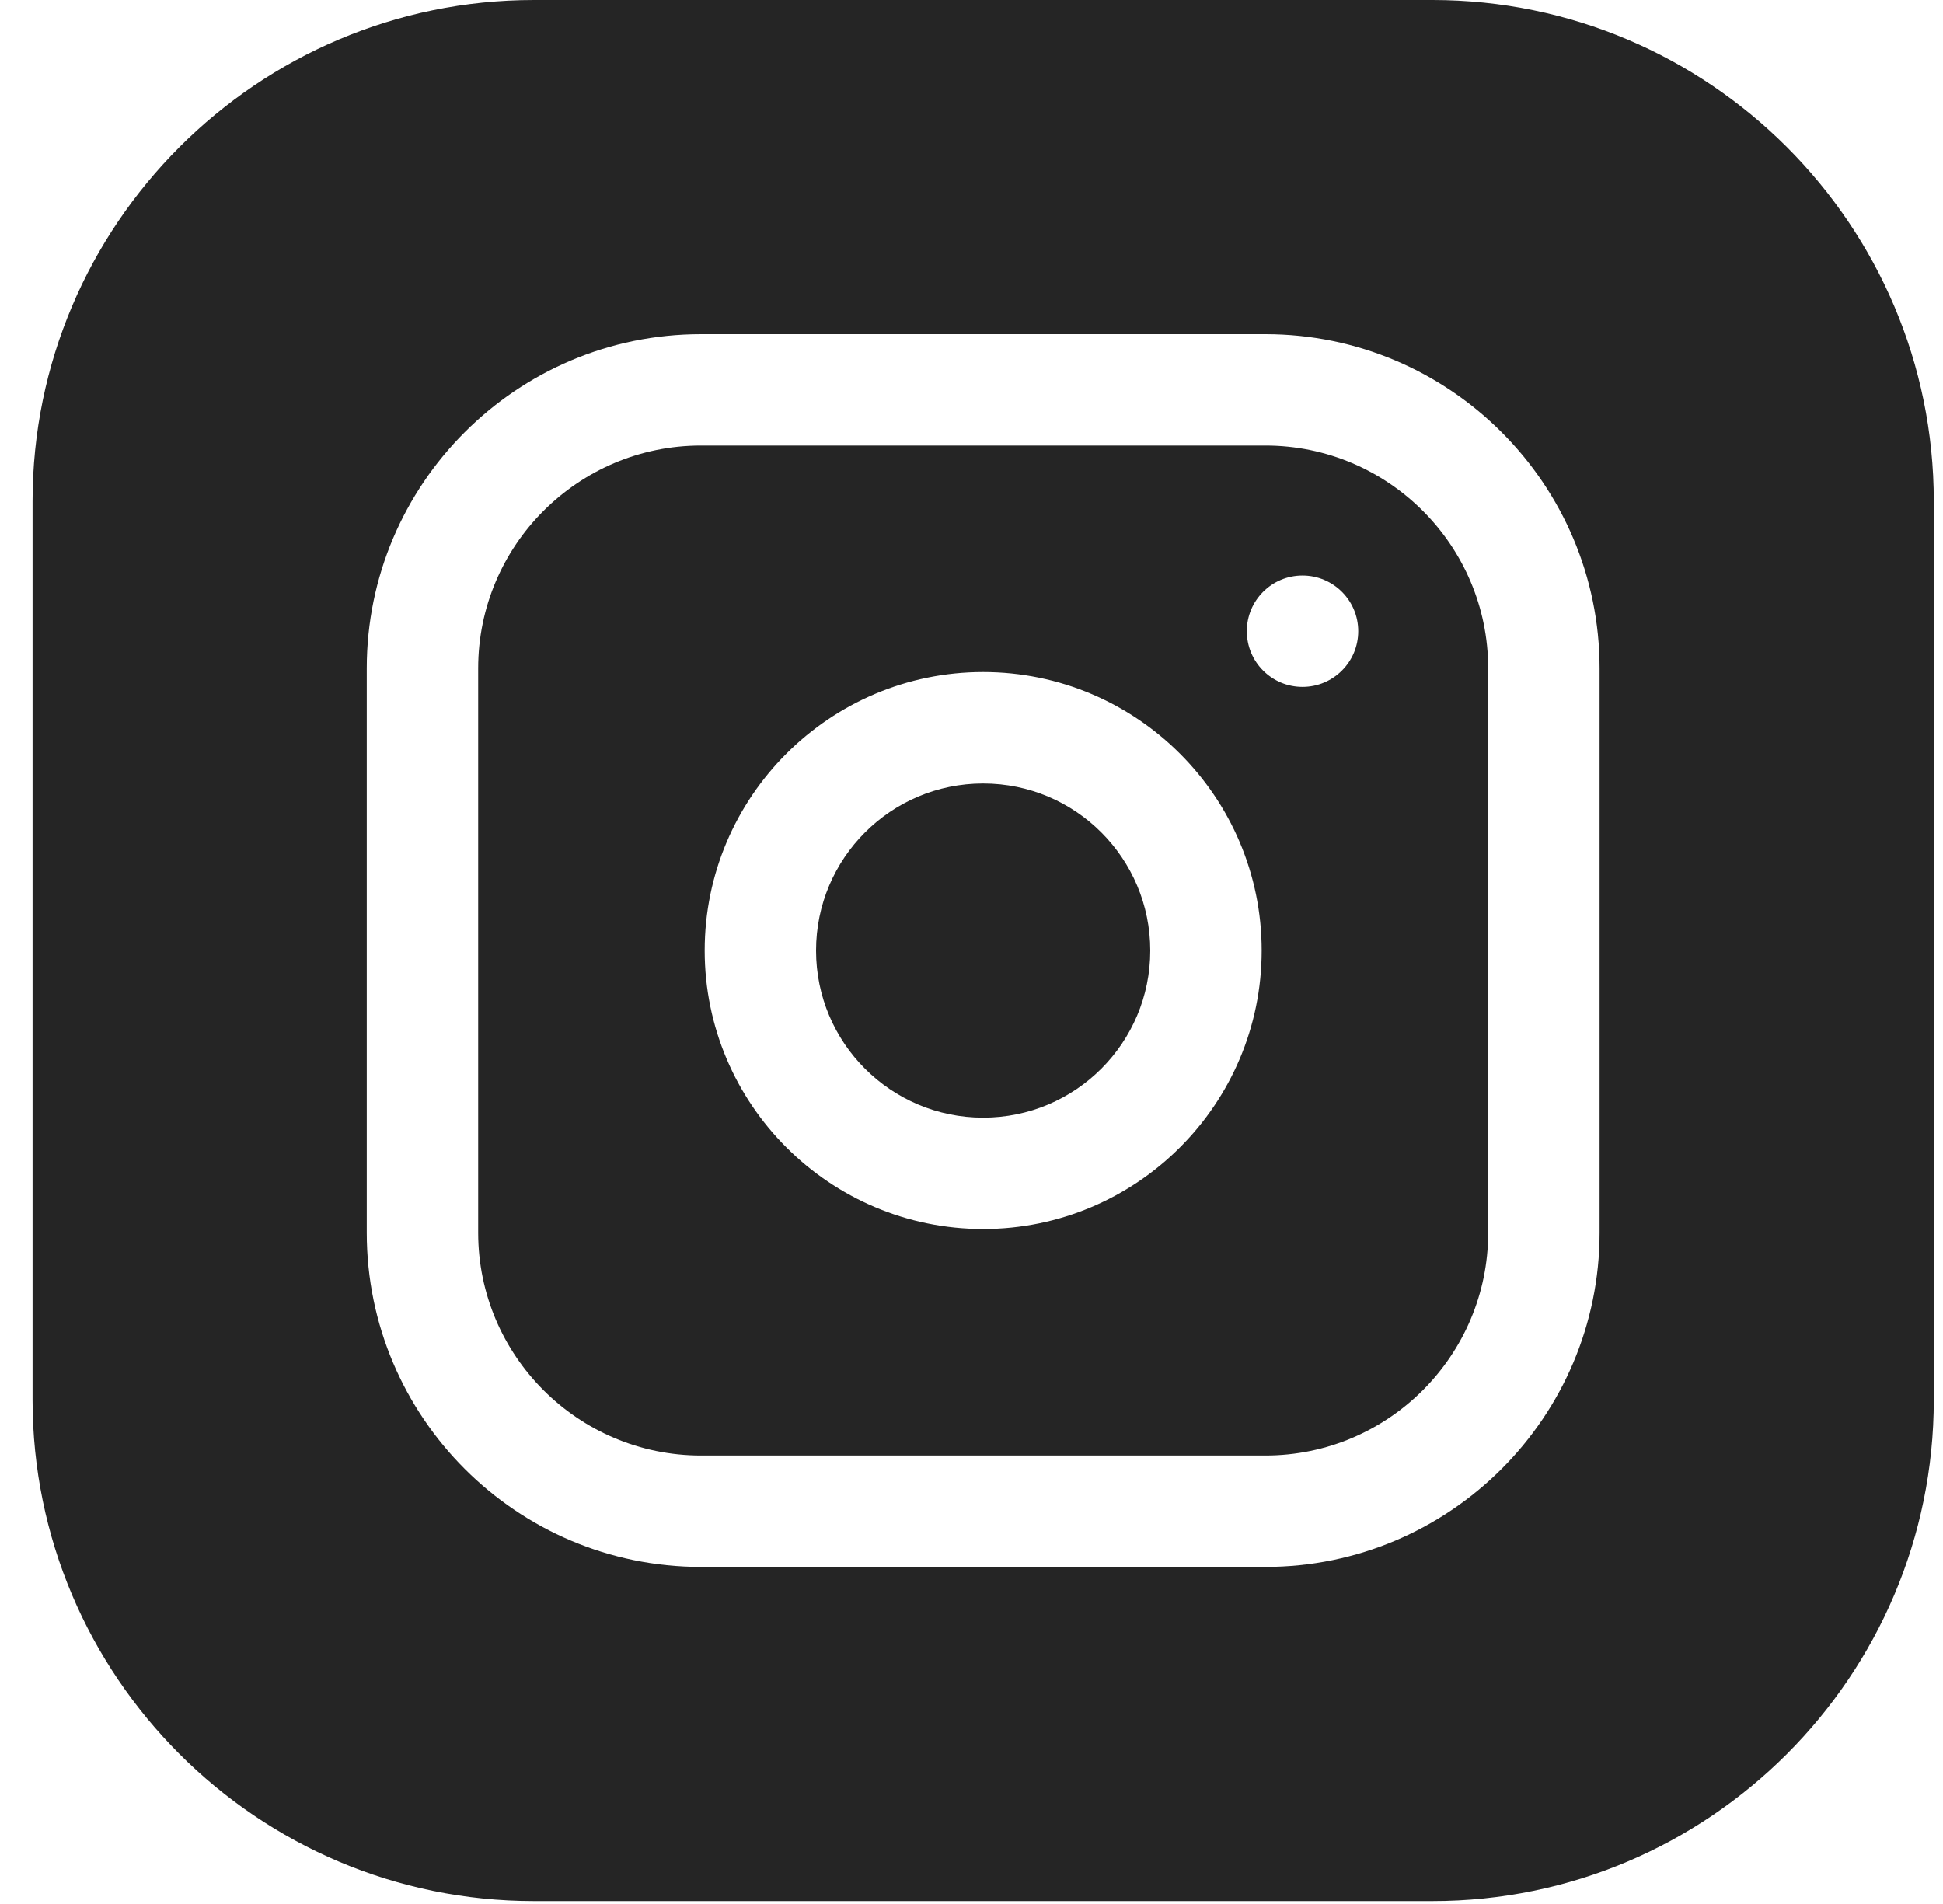 <svg width="50" height="49" viewBox="0 0 50 49" fill="none" xmlns="http://www.w3.org/2000/svg">
<g clip-path="url(#clip0_84_517)">
<path d="M29.6 24.463C29.6 26.837 27.675 28.763 25.3 28.763C22.925 28.763 21 26.837 21 24.463C21 22.088 22.925 20.163 25.3 20.163C27.675 20.163 29.6 22.088 29.6 24.463Z" fill="#252525"/>
<path d="M32.563 11.466H18.038C14.877 11.466 12.305 14.038 12.305 17.2V31.724C12.305 34.886 14.877 37.458 18.038 37.458H32.563C35.724 37.458 38.296 34.886 38.296 31.724V17.2C38.296 14.038 35.724 11.466 32.563 11.466ZM25.3 31.629C21.349 31.629 18.134 28.414 18.134 24.462C18.134 20.51 21.349 17.295 25.3 17.295C29.252 17.295 32.467 20.51 32.467 24.462C32.467 28.414 29.252 31.629 25.3 31.629ZM33.518 17.677C32.726 17.677 32.085 17.036 32.085 16.244C32.085 15.452 32.726 14.811 33.518 14.811C34.31 14.811 34.952 15.452 34.952 16.244C34.952 17.036 34.31 17.677 33.518 17.677Z" fill="#252525"/>
<path d="M36.862 0H13.738C6.625 0 0.838 5.787 0.838 12.9V36.025C0.838 43.138 6.625 48.925 13.738 48.925H36.862C43.975 48.925 49.763 43.138 49.763 36.025V12.9C49.763 5.787 43.975 0 36.862 0ZM41.163 31.725C41.163 36.467 37.304 40.325 32.562 40.325H18.038C13.296 40.325 9.438 36.467 9.438 31.725V17.2C9.438 12.458 13.296 8.6 18.038 8.6H32.562C37.304 8.6 41.163 12.458 41.163 17.2V31.725Z" fill="#252525"/>
</g>
<defs>
<clipPath id="clip0_84_517">
<rect width="48.925" height="48.925" fill="white" transform="translate(0.838)"/>
</clipPath>
</defs>
</svg>
